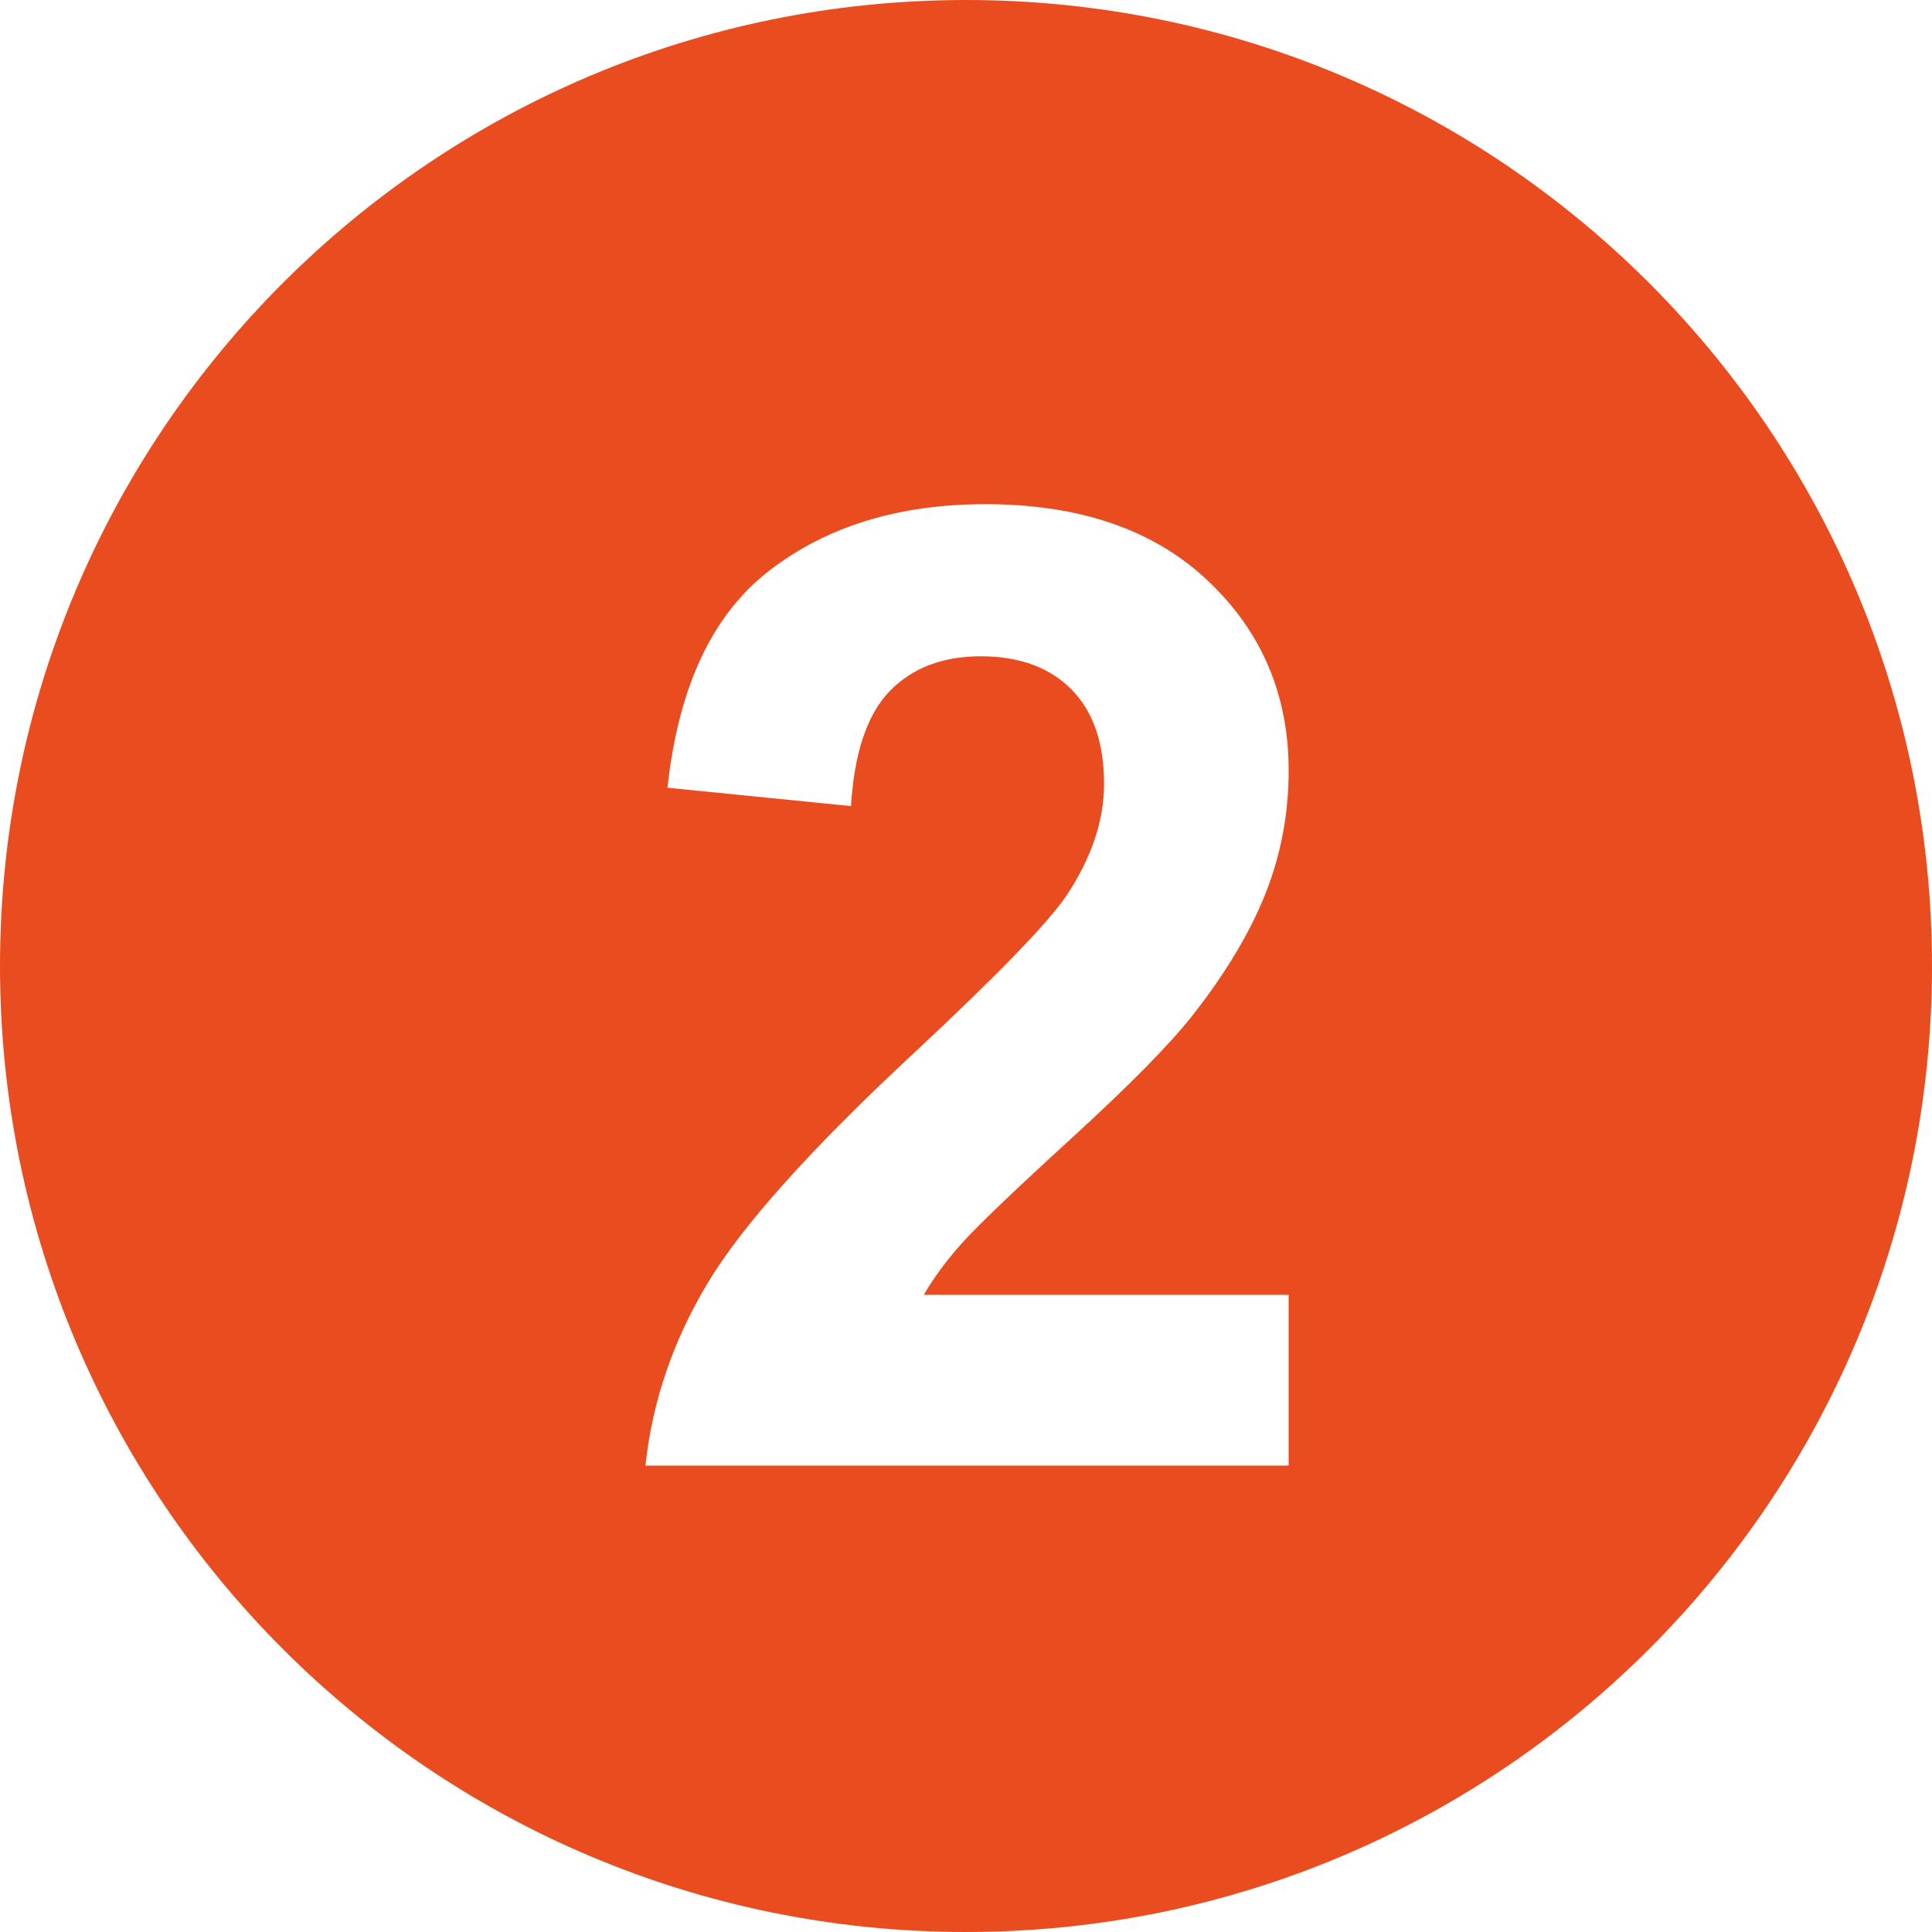 <svg width="101" height="101" viewBox="0 0 101 101" fill="none" xmlns="http://www.w3.org/2000/svg">
<path d="M50.5 0C22.608 0 0 22.608 0 50.5C0 78.391 22.608 101 50.5 101C78.391 101 101 78.391 101 50.5C101 22.608 78.391 0 50.5 0ZM67.367 67.693V76.616H33.742C34.103 73.248 35.195 70.059 37.017 67.041C38.834 64.026 42.428 60.021 47.792 55.037C52.108 51.009 54.758 48.278 55.736 46.845C57.057 44.863 57.718 42.906 57.718 40.971C57.718 38.831 57.147 37.184 56.005 36.034C54.862 34.884 53.285 34.309 51.269 34.309C49.28 34.309 47.695 34.915 46.518 36.123C45.341 37.331 44.661 39.336 44.487 42.14L34.895 41.181C35.463 35.902 37.246 32.11 40.248 29.807C43.251 27.503 47.004 26.357 51.506 26.357C56.44 26.357 60.316 27.689 63.137 30.351C65.957 33.011 67.367 36.325 67.367 40.283C67.367 42.536 66.963 44.681 66.155 46.716C65.347 48.752 64.069 50.889 62.317 53.114C61.156 54.59 59.058 56.723 56.02 59.501C52.986 62.274 51.063 64.116 50.255 65.025C49.447 65.934 48.795 66.823 48.294 67.689H67.367V67.693Z" fill="#E94C1F"/>
</svg>
